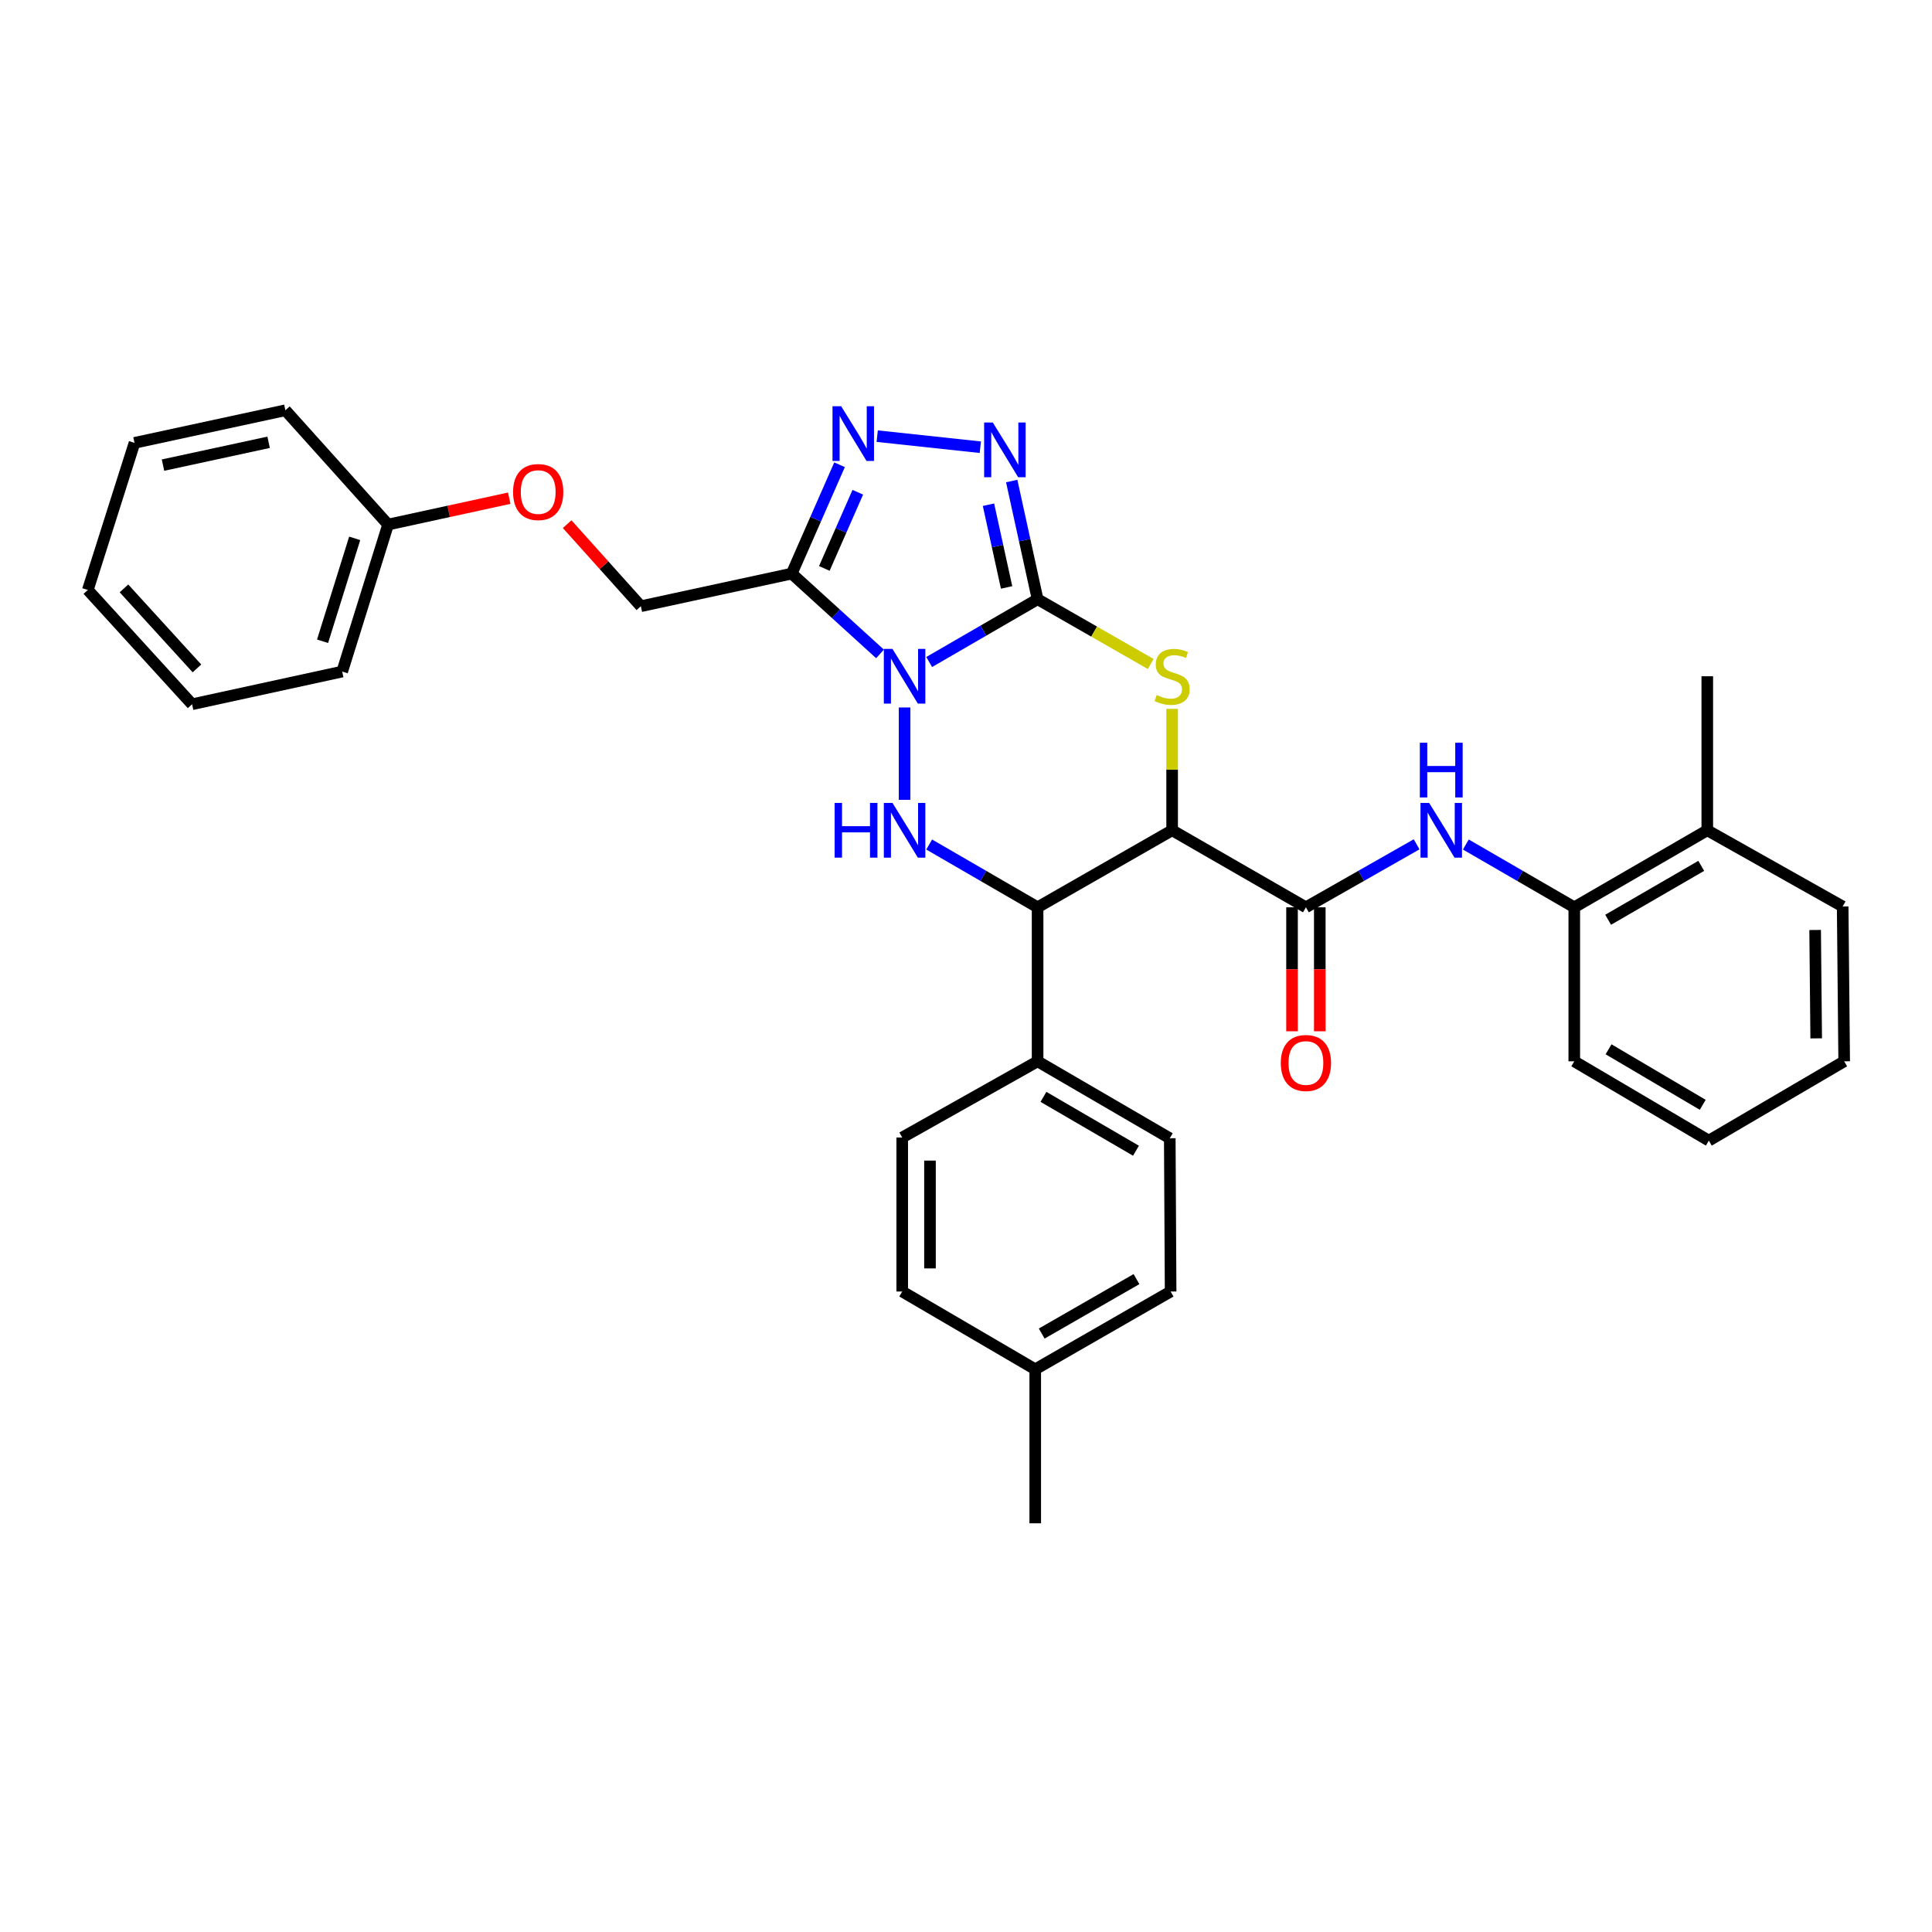 <?xml version='1.0' encoding='iso-8859-1'?>
<svg version='1.1' baseProfile='full'
              xmlns='http://www.w3.org/2000/svg'
                      xmlns:rdkit='http://www.rdkit.org/xml'
                      xmlns:xlink='http://www.w3.org/1999/xlink'
                  xml:space='preserve'
width='1000px' height='1000px' viewBox='0 0 1000 1000'>
<!-- END OF HEADER -->
<rect style='opacity:1.0;fill:#FFFFFF;stroke:none' width='1000' height='1000' x='0' y='0'> </rect>
<path class='bond-0' d='M 480.941,342.66 L 508.999,326.409' style='fill:none;fill-rule:evenodd;stroke:#0000FF;stroke-width:6px;stroke-linecap:butt;stroke-linejoin:miter;stroke-opacity:1' />
<path class='bond-0' d='M 508.999,326.409 L 537.057,310.158' style='fill:none;fill-rule:evenodd;stroke:#000000;stroke-width:6px;stroke-linecap:butt;stroke-linejoin:miter;stroke-opacity:1' />
<path class='bond-3' d='M 468.212,366.186 L 468.212,414.002' style='fill:none;fill-rule:evenodd;stroke:#0000FF;stroke-width:6px;stroke-linecap:butt;stroke-linejoin:miter;stroke-opacity:1' />
<path class='bond-4' d='M 455.497,338.466 L 432.649,317.678' style='fill:none;fill-rule:evenodd;stroke:#0000FF;stroke-width:6px;stroke-linecap:butt;stroke-linejoin:miter;stroke-opacity:1' />
<path class='bond-4' d='M 432.649,317.678 L 409.8,296.89' style='fill:none;fill-rule:evenodd;stroke:#000000;stroke-width:6px;stroke-linecap:butt;stroke-linejoin:miter;stroke-opacity:1' />
<path class='bond-2' d='M 537.057,310.158 L 566.332,326.921' style='fill:none;fill-rule:evenodd;stroke:#000000;stroke-width:6px;stroke-linecap:butt;stroke-linejoin:miter;stroke-opacity:1' />
<path class='bond-2' d='M 566.332,326.921 L 595.607,343.685' style='fill:none;fill-rule:evenodd;stroke:#CCCC00;stroke-width:6px;stroke-linecap:butt;stroke-linejoin:miter;stroke-opacity:1' />
<path class='bond-5' d='M 537.057,310.158 L 530.358,279.569' style='fill:none;fill-rule:evenodd;stroke:#000000;stroke-width:6px;stroke-linecap:butt;stroke-linejoin:miter;stroke-opacity:1' />
<path class='bond-5' d='M 530.358,279.569 L 523.66,248.981' style='fill:none;fill-rule:evenodd;stroke:#0000FF;stroke-width:6px;stroke-linecap:butt;stroke-linejoin:miter;stroke-opacity:1' />
<path class='bond-5' d='M 521.011,304.055 L 516.322,282.643' style='fill:none;fill-rule:evenodd;stroke:#000000;stroke-width:6px;stroke-linecap:butt;stroke-linejoin:miter;stroke-opacity:1' />
<path class='bond-5' d='M 516.322,282.643 L 511.632,261.231' style='fill:none;fill-rule:evenodd;stroke:#0000FF;stroke-width:6px;stroke-linecap:butt;stroke-linejoin:miter;stroke-opacity:1' />
<path class='bond-1' d='M 606.693,429.751 L 537.057,469.619' style='fill:none;fill-rule:evenodd;stroke:#000000;stroke-width:6px;stroke-linecap:butt;stroke-linejoin:miter;stroke-opacity:1' />
<path class='bond-8' d='M 606.693,429.751 L 675.938,469.619' style='fill:none;fill-rule:evenodd;stroke:#000000;stroke-width:6px;stroke-linecap:butt;stroke-linejoin:miter;stroke-opacity:1' />
<path class='bond-34' d='M 606.693,429.751 L 606.693,398.329' style='fill:none;fill-rule:evenodd;stroke:#000000;stroke-width:6px;stroke-linecap:butt;stroke-linejoin:miter;stroke-opacity:1' />
<path class='bond-34' d='M 606.693,398.329 L 606.693,366.906' style='fill:none;fill-rule:evenodd;stroke:#CCCC00;stroke-width:6px;stroke-linecap:butt;stroke-linejoin:miter;stroke-opacity:1' />
<path class='bond-6' d='M 480.94,437.122 L 508.999,453.371' style='fill:none;fill-rule:evenodd;stroke:#0000FF;stroke-width:6px;stroke-linecap:butt;stroke-linejoin:miter;stroke-opacity:1' />
<path class='bond-6' d='M 508.999,453.371 L 537.057,469.619' style='fill:none;fill-rule:evenodd;stroke:#000000;stroke-width:6px;stroke-linecap:butt;stroke-linejoin:miter;stroke-opacity:1' />
<path class='bond-7' d='M 409.8,296.89 L 422.176,268.724' style='fill:none;fill-rule:evenodd;stroke:#000000;stroke-width:6px;stroke-linecap:butt;stroke-linejoin:miter;stroke-opacity:1' />
<path class='bond-7' d='M 422.176,268.724 L 434.552,240.559' style='fill:none;fill-rule:evenodd;stroke:#0000FF;stroke-width:6px;stroke-linecap:butt;stroke-linejoin:miter;stroke-opacity:1' />
<path class='bond-7' d='M 426.668,294.221 L 435.332,274.505' style='fill:none;fill-rule:evenodd;stroke:#000000;stroke-width:6px;stroke-linecap:butt;stroke-linejoin:miter;stroke-opacity:1' />
<path class='bond-7' d='M 435.332,274.505 L 443.995,254.789' style='fill:none;fill-rule:evenodd;stroke:#0000FF;stroke-width:6px;stroke-linecap:butt;stroke-linejoin:miter;stroke-opacity:1' />
<path class='bond-12' d='M 409.8,296.89 L 331.702,313.782' style='fill:none;fill-rule:evenodd;stroke:#000000;stroke-width:6px;stroke-linecap:butt;stroke-linejoin:miter;stroke-opacity:1' />
<path class='bond-33' d='M 507.412,231.478 L 454.038,225.75' style='fill:none;fill-rule:evenodd;stroke:#0000FF;stroke-width:6px;stroke-linecap:butt;stroke-linejoin:miter;stroke-opacity:1' />
<path class='bond-11' d='M 537.057,469.619 L 537.057,549.337' style='fill:none;fill-rule:evenodd;stroke:#000000;stroke-width:6px;stroke-linecap:butt;stroke-linejoin:miter;stroke-opacity:1' />
<path class='bond-9' d='M 675.938,469.619 L 704.586,453.315' style='fill:none;fill-rule:evenodd;stroke:#000000;stroke-width:6px;stroke-linecap:butt;stroke-linejoin:miter;stroke-opacity:1' />
<path class='bond-9' d='M 704.586,453.315 L 733.234,437.011' style='fill:none;fill-rule:evenodd;stroke:#0000FF;stroke-width:6px;stroke-linecap:butt;stroke-linejoin:miter;stroke-opacity:1' />
<path class='bond-13' d='M 668.753,469.619 L 668.753,501.703' style='fill:none;fill-rule:evenodd;stroke:#000000;stroke-width:6px;stroke-linecap:butt;stroke-linejoin:miter;stroke-opacity:1' />
<path class='bond-13' d='M 668.753,501.703 L 668.753,533.787' style='fill:none;fill-rule:evenodd;stroke:#FF0000;stroke-width:6px;stroke-linecap:butt;stroke-linejoin:miter;stroke-opacity:1' />
<path class='bond-13' d='M 683.123,469.619 L 683.123,501.703' style='fill:none;fill-rule:evenodd;stroke:#000000;stroke-width:6px;stroke-linecap:butt;stroke-linejoin:miter;stroke-opacity:1' />
<path class='bond-13' d='M 683.123,501.703 L 683.123,533.787' style='fill:none;fill-rule:evenodd;stroke:#FF0000;stroke-width:6px;stroke-linecap:butt;stroke-linejoin:miter;stroke-opacity:1' />
<path class='bond-10' d='M 758.718,437.122 L 786.78,453.37' style='fill:none;fill-rule:evenodd;stroke:#0000FF;stroke-width:6px;stroke-linecap:butt;stroke-linejoin:miter;stroke-opacity:1' />
<path class='bond-10' d='M 786.78,453.37 L 814.843,469.619' style='fill:none;fill-rule:evenodd;stroke:#000000;stroke-width:6px;stroke-linecap:butt;stroke-linejoin:miter;stroke-opacity:1' />
<path class='bond-14' d='M 814.843,469.619 L 883.688,429.751' style='fill:none;fill-rule:evenodd;stroke:#000000;stroke-width:6px;stroke-linecap:butt;stroke-linejoin:miter;stroke-opacity:1' />
<path class='bond-14' d='M 832.37,476.074 L 880.562,448.166' style='fill:none;fill-rule:evenodd;stroke:#000000;stroke-width:6px;stroke-linecap:butt;stroke-linejoin:miter;stroke-opacity:1' />
<path class='bond-22' d='M 814.843,469.619 L 814.843,549.337' style='fill:none;fill-rule:evenodd;stroke:#000000;stroke-width:6px;stroke-linecap:butt;stroke-linejoin:miter;stroke-opacity:1' />
<path class='bond-15' d='M 537.057,549.337 L 605.472,589.164' style='fill:none;fill-rule:evenodd;stroke:#000000;stroke-width:6px;stroke-linecap:butt;stroke-linejoin:miter;stroke-opacity:1' />
<path class='bond-15' d='M 540.09,567.73 L 587.98,595.609' style='fill:none;fill-rule:evenodd;stroke:#000000;stroke-width:6px;stroke-linecap:butt;stroke-linejoin:miter;stroke-opacity:1' />
<path class='bond-16' d='M 537.057,549.337 L 466.99,588.765' style='fill:none;fill-rule:evenodd;stroke:#000000;stroke-width:6px;stroke-linecap:butt;stroke-linejoin:miter;stroke-opacity:1' />
<path class='bond-17' d='M 331.702,313.782 L 312.629,292.539' style='fill:none;fill-rule:evenodd;stroke:#000000;stroke-width:6px;stroke-linecap:butt;stroke-linejoin:miter;stroke-opacity:1' />
<path class='bond-17' d='M 312.629,292.539 L 293.555,271.297' style='fill:none;fill-rule:evenodd;stroke:#FF0000;stroke-width:6px;stroke-linecap:butt;stroke-linejoin:miter;stroke-opacity:1' />
<path class='bond-23' d='M 883.688,429.751 L 883.688,350.033' style='fill:none;fill-rule:evenodd;stroke:#000000;stroke-width:6px;stroke-linecap:butt;stroke-linejoin:miter;stroke-opacity:1' />
<path class='bond-24' d='M 883.688,429.751 L 953.763,469.196' style='fill:none;fill-rule:evenodd;stroke:#000000;stroke-width:6px;stroke-linecap:butt;stroke-linejoin:miter;stroke-opacity:1' />
<path class='bond-19' d='M 605.472,589.164 L 605.911,668.484' style='fill:none;fill-rule:evenodd;stroke:#000000;stroke-width:6px;stroke-linecap:butt;stroke-linejoin:miter;stroke-opacity:1' />
<path class='bond-18' d='M 466.99,588.765 L 466.99,668.484' style='fill:none;fill-rule:evenodd;stroke:#000000;stroke-width:6px;stroke-linecap:butt;stroke-linejoin:miter;stroke-opacity:1' />
<path class='bond-18' d='M 481.36,600.723 L 481.36,656.526' style='fill:none;fill-rule:evenodd;stroke:#000000;stroke-width:6px;stroke-linecap:butt;stroke-linejoin:miter;stroke-opacity:1' />
<path class='bond-21' d='M 263.579,257.865 L 232.223,264.689' style='fill:none;fill-rule:evenodd;stroke:#FF0000;stroke-width:6px;stroke-linecap:butt;stroke-linejoin:miter;stroke-opacity:1' />
<path class='bond-21' d='M 232.223,264.689 L 200.868,271.512' style='fill:none;fill-rule:evenodd;stroke:#000000;stroke-width:6px;stroke-linecap:butt;stroke-linejoin:miter;stroke-opacity:1' />
<path class='bond-20' d='M 466.99,668.484 L 535.836,708.75' style='fill:none;fill-rule:evenodd;stroke:#000000;stroke-width:6px;stroke-linecap:butt;stroke-linejoin:miter;stroke-opacity:1' />
<path class='bond-35' d='M 605.911,668.484 L 535.836,708.75' style='fill:none;fill-rule:evenodd;stroke:#000000;stroke-width:6px;stroke-linecap:butt;stroke-linejoin:miter;stroke-opacity:1' />
<path class='bond-35' d='M 588.24,662.065 L 539.188,690.251' style='fill:none;fill-rule:evenodd;stroke:#000000;stroke-width:6px;stroke-linecap:butt;stroke-linejoin:miter;stroke-opacity:1' />
<path class='bond-25' d='M 535.836,708.75 L 535.836,788.453' style='fill:none;fill-rule:evenodd;stroke:#000000;stroke-width:6px;stroke-linecap:butt;stroke-linejoin:miter;stroke-opacity:1' />
<path class='bond-26' d='M 200.868,271.512 L 177.119,347.606' style='fill:none;fill-rule:evenodd;stroke:#000000;stroke-width:6px;stroke-linecap:butt;stroke-linejoin:miter;stroke-opacity:1' />
<path class='bond-26' d='M 183.589,278.645 L 166.964,331.911' style='fill:none;fill-rule:evenodd;stroke:#000000;stroke-width:6px;stroke-linecap:butt;stroke-linejoin:miter;stroke-opacity:1' />
<path class='bond-27' d='M 200.868,271.512 L 147.717,212.35' style='fill:none;fill-rule:evenodd;stroke:#000000;stroke-width:6px;stroke-linecap:butt;stroke-linejoin:miter;stroke-opacity:1' />
<path class='bond-28' d='M 814.843,549.337 L 884.486,590.386' style='fill:none;fill-rule:evenodd;stroke:#000000;stroke-width:6px;stroke-linecap:butt;stroke-linejoin:miter;stroke-opacity:1' />
<path class='bond-28' d='M 832.585,543.115 L 881.336,571.849' style='fill:none;fill-rule:evenodd;stroke:#000000;stroke-width:6px;stroke-linecap:butt;stroke-linejoin:miter;stroke-opacity:1' />
<path class='bond-37' d='M 953.763,469.196 L 954.545,549.337' style='fill:none;fill-rule:evenodd;stroke:#000000;stroke-width:6px;stroke-linecap:butt;stroke-linejoin:miter;stroke-opacity:1' />
<path class='bond-37' d='M 939.512,481.357 L 940.059,537.456' style='fill:none;fill-rule:evenodd;stroke:#000000;stroke-width:6px;stroke-linecap:butt;stroke-linejoin:miter;stroke-opacity:1' />
<path class='bond-31' d='M 177.119,347.606 L 99.42,364.522' style='fill:none;fill-rule:evenodd;stroke:#000000;stroke-width:6px;stroke-linecap:butt;stroke-linejoin:miter;stroke-opacity:1' />
<path class='bond-30' d='M 147.717,212.35 L 69.619,229.226' style='fill:none;fill-rule:evenodd;stroke:#000000;stroke-width:6px;stroke-linecap:butt;stroke-linejoin:miter;stroke-opacity:1' />
<path class='bond-30' d='M 139.037,228.926 L 84.369,240.74' style='fill:none;fill-rule:evenodd;stroke:#000000;stroke-width:6px;stroke-linecap:butt;stroke-linejoin:miter;stroke-opacity:1' />
<path class='bond-29' d='M 884.486,590.386 L 954.545,549.337' style='fill:none;fill-rule:evenodd;stroke:#000000;stroke-width:6px;stroke-linecap:butt;stroke-linejoin:miter;stroke-opacity:1' />
<path class='bond-32' d='M 69.619,229.226 L 45.455,305.36' style='fill:none;fill-rule:evenodd;stroke:#000000;stroke-width:6px;stroke-linecap:butt;stroke-linejoin:miter;stroke-opacity:1' />
<path class='bond-36' d='M 99.42,364.522 L 45.455,305.36' style='fill:none;fill-rule:evenodd;stroke:#000000;stroke-width:6px;stroke-linecap:butt;stroke-linejoin:miter;stroke-opacity:1' />
<path class='bond-36' d='M 101.941,345.964 L 64.166,304.551' style='fill:none;fill-rule:evenodd;stroke:#000000;stroke-width:6px;stroke-linecap:butt;stroke-linejoin:miter;stroke-opacity:1' />
<path  class='atom-0' d='M 461.952 335.873
L 471.232 350.873
Q 472.152 352.353, 473.632 355.033
Q 475.112 357.713, 475.192 357.873
L 475.192 335.873
L 478.952 335.873
L 478.952 364.193
L 475.072 364.193
L 465.112 347.793
Q 463.952 345.873, 462.712 343.673
Q 461.512 341.473, 461.152 340.793
L 461.152 364.193
L 457.472 364.193
L 457.472 335.873
L 461.952 335.873
' fill='#0000FF'/>
<path  class='atom-3' d='M 598.693 359.753
Q 599.013 359.873, 600.333 360.433
Q 601.653 360.993, 603.093 361.353
Q 604.573 361.673, 606.013 361.673
Q 608.693 361.673, 610.253 360.393
Q 611.813 359.073, 611.813 356.793
Q 611.813 355.233, 611.013 354.273
Q 610.253 353.313, 609.053 352.793
Q 607.853 352.273, 605.853 351.673
Q 603.333 350.913, 601.813 350.193
Q 600.333 349.473, 599.253 347.953
Q 598.213 346.433, 598.213 343.873
Q 598.213 340.313, 600.613 338.113
Q 603.053 335.913, 607.853 335.913
Q 611.133 335.913, 614.853 337.473
L 613.933 340.553
Q 610.533 339.153, 607.973 339.153
Q 605.213 339.153, 603.693 340.313
Q 602.173 341.433, 602.213 343.393
Q 602.213 344.913, 602.973 345.833
Q 603.773 346.753, 604.893 347.273
Q 606.053 347.793, 607.973 348.393
Q 610.533 349.193, 612.053 349.993
Q 613.573 350.793, 614.653 352.433
Q 615.773 354.033, 615.773 356.793
Q 615.773 360.713, 613.133 362.833
Q 610.533 364.913, 606.173 364.913
Q 603.653 364.913, 601.733 364.353
Q 599.853 363.833, 597.613 362.913
L 598.693 359.753
' fill='#CCCC00'/>
<path  class='atom-4' d='M 431.992 415.591
L 435.832 415.591
L 435.832 427.631
L 450.312 427.631
L 450.312 415.591
L 454.152 415.591
L 454.152 443.911
L 450.312 443.911
L 450.312 430.831
L 435.832 430.831
L 435.832 443.911
L 431.992 443.911
L 431.992 415.591
' fill='#0000FF'/>
<path  class='atom-4' d='M 461.952 415.591
L 471.232 430.591
Q 472.152 432.071, 473.632 434.751
Q 475.112 437.431, 475.192 437.591
L 475.192 415.591
L 478.952 415.591
L 478.952 443.911
L 475.072 443.911
L 465.112 427.511
Q 463.952 425.591, 462.712 423.391
Q 461.512 421.191, 461.152 420.511
L 461.152 443.911
L 457.472 443.911
L 457.472 415.591
L 461.952 415.591
' fill='#0000FF'/>
<path  class='atom-6' d='M 513.865 218.682
L 523.145 233.682
Q 524.065 235.162, 525.545 237.842
Q 527.025 240.522, 527.105 240.682
L 527.105 218.682
L 530.865 218.682
L 530.865 247.002
L 526.985 247.002
L 517.025 230.602
Q 515.865 228.682, 514.625 226.482
Q 513.425 224.282, 513.065 223.602
L 513.065 247.002
L 509.385 247.002
L 509.385 218.682
L 513.865 218.682
' fill='#0000FF'/>
<path  class='atom-8' d='M 435.384 210.26
L 444.664 225.26
Q 445.584 226.74, 447.064 229.42
Q 448.544 232.1, 448.624 232.26
L 448.624 210.26
L 452.384 210.26
L 452.384 238.58
L 448.504 238.58
L 438.544 222.18
Q 437.384 220.26, 436.144 218.06
Q 434.944 215.86, 434.584 215.18
L 434.584 238.58
L 430.904 238.58
L 430.904 210.26
L 435.384 210.26
' fill='#0000FF'/>
<path  class='atom-10' d='M 739.729 415.591
L 749.009 430.591
Q 749.929 432.071, 751.409 434.751
Q 752.889 437.431, 752.969 437.591
L 752.969 415.591
L 756.729 415.591
L 756.729 443.911
L 752.849 443.911
L 742.889 427.511
Q 741.729 425.591, 740.489 423.391
Q 739.289 421.191, 738.929 420.511
L 738.929 443.911
L 735.249 443.911
L 735.249 415.591
L 739.729 415.591
' fill='#0000FF'/>
<path  class='atom-10' d='M 734.909 384.439
L 738.749 384.439
L 738.749 396.479
L 753.229 396.479
L 753.229 384.439
L 757.069 384.439
L 757.069 412.759
L 753.229 412.759
L 753.229 399.679
L 738.749 399.679
L 738.749 412.759
L 734.909 412.759
L 734.909 384.439
' fill='#0000FF'/>
<path  class='atom-14' d='M 662.938 550.199
Q 662.938 543.399, 666.298 539.599
Q 669.658 535.799, 675.938 535.799
Q 682.218 535.799, 685.578 539.599
Q 688.938 543.399, 688.938 550.199
Q 688.938 557.079, 685.538 560.999
Q 682.138 564.879, 675.938 564.879
Q 669.698 564.879, 666.298 560.999
Q 662.938 557.119, 662.938 550.199
M 675.938 561.679
Q 680.258 561.679, 682.578 558.799
Q 684.938 555.879, 684.938 550.199
Q 684.938 544.639, 682.578 541.839
Q 680.258 538.999, 675.938 538.999
Q 671.618 538.999, 669.258 541.799
Q 666.938 544.599, 666.938 550.199
Q 666.938 555.919, 669.258 558.799
Q 671.618 561.679, 675.938 561.679
' fill='#FF0000'/>
<path  class='atom-18' d='M 265.567 254.684
Q 265.567 247.884, 268.927 244.084
Q 272.287 240.284, 278.567 240.284
Q 284.847 240.284, 288.207 244.084
Q 291.567 247.884, 291.567 254.684
Q 291.567 261.564, 288.167 265.484
Q 284.767 269.364, 278.567 269.364
Q 272.327 269.364, 268.927 265.484
Q 265.567 261.604, 265.567 254.684
M 278.567 266.164
Q 282.887 266.164, 285.207 263.284
Q 287.567 260.364, 287.567 254.684
Q 287.567 249.124, 285.207 246.324
Q 282.887 243.484, 278.567 243.484
Q 274.247 243.484, 271.887 246.284
Q 269.567 249.084, 269.567 254.684
Q 269.567 260.404, 271.887 263.284
Q 274.247 266.164, 278.567 266.164
' fill='#FF0000'/>
</svg>
